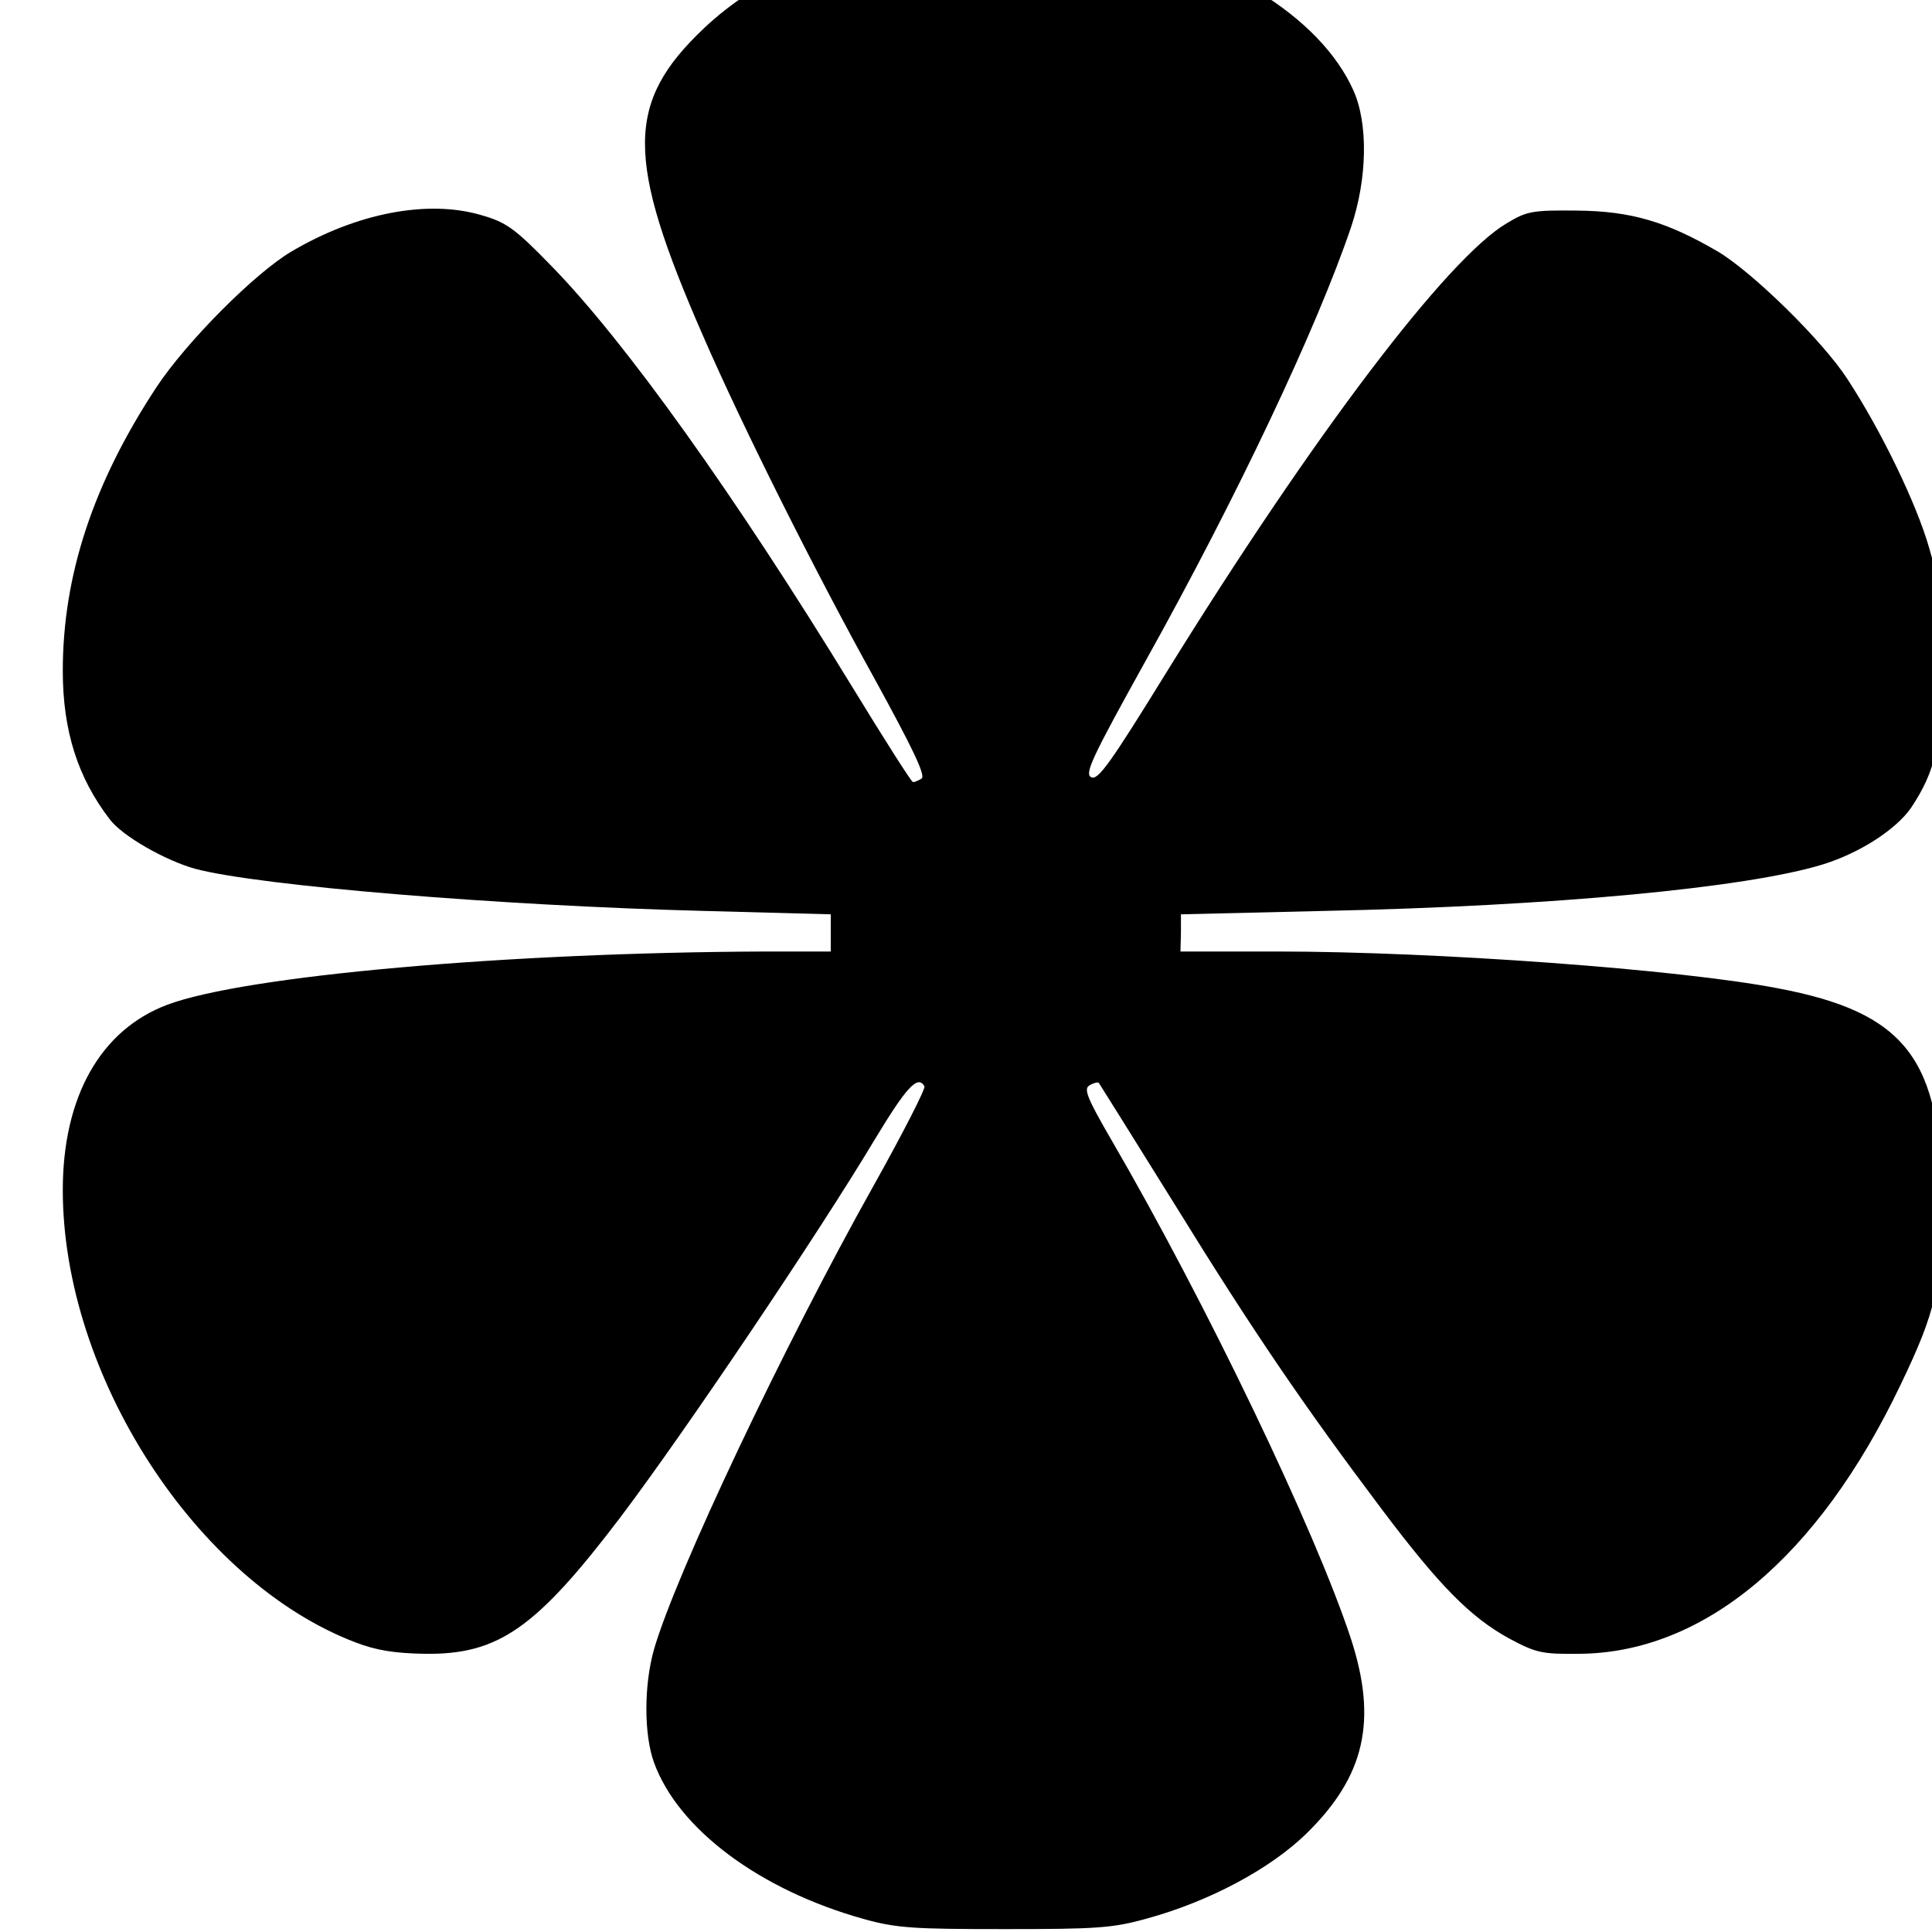 <?xml version="1.0" standalone="no"?>
<!DOCTYPE svg PUBLIC "-//W3C//DTD SVG 20010904//EN"
 "http://www.w3.org/TR/2001/REC-SVG-20010904/DTD/svg10.dtd">
<svg version="1.0" xmlns="http://www.w3.org/2000/svg"
 width="16pt" height="16pt" viewBox="0 0 16 16"
 preserveAspectRatio="xMidYMid meet">
<g transform="translate(0,16) scale(0.004,-0.004)"
fill="#000000" stroke="none">
<path d="M1905 4139 c-178 -23 -337 -93 -447 -197 -163 -154 -163 -270 -3
-636 82 -189 234 -492 355 -710 80 -146 107 -202 98 -208 -7 -4 -15 -8 -18 -7
-3 0 -59 88 -125 196 -244 399 -472 718 -625 874 -75 77 -92 89 -145 104 -110
32 -257 4 -392 -76 -76 -45 -216 -186 -278 -279 -132 -200 -195 -391 -195
-589 0 -124 31 -221 97 -307 26 -35 116 -86 178 -103 133 -35 627 -76 1053
-87 l262 -7 0 -39 0 -38 -137 0 c-533 -2 -1075 -50 -1236 -110 -139 -52 -217
-191 -217 -384 0 -383 276 -810 605 -936 44 -17 82 -23 145 -24 152 -2 230 53
404 282 136 180 411 589 526 781 67 111 90 136 104 112 3 -4 -45 -98 -106
-207 -185 -330 -409 -803 -454 -959 -21 -74 -21 -176 0 -234 50 -138 219 -264
434 -324 68 -19 103 -21 292 -21 190 0 224 2 295 22 128 35 256 103 331 177
120 118 146 233 91 402 -74 225 -300 696 -496 1033 -51 88 -58 106 -45 113 8
5 17 7 19 5 1 -1 72 -115 158 -253 163 -264 267 -416 428 -630 119 -158 183
-223 263 -267 56 -30 68 -33 146 -32 258 2 494 200 664 555 75 156 86 206 86
381 0 295 -74 392 -340 442 -202 39 -708 76 -1035 76 l-201 0 1 38 0 39 296 7
c476 10 875 48 1032 96 78 24 153 73 184 118 51 77 63 132 63 296 0 135 -3
164 -26 242 -26 91 -99 242 -169 349 -51 79 -196 221 -268 264 -106 62 -180
84 -292 85 -91 1 -104 -1 -145 -26 -123 -72 -401 -439 -705 -930 -116 -188
-142 -225 -156 -217 -14 7 2 41 113 241 189 339 354 688 425 897 34 101 36
215 5 284 -69 154 -278 282 -525 322 -100 16 -261 18 -372 4z"/>
</g>
</svg>
